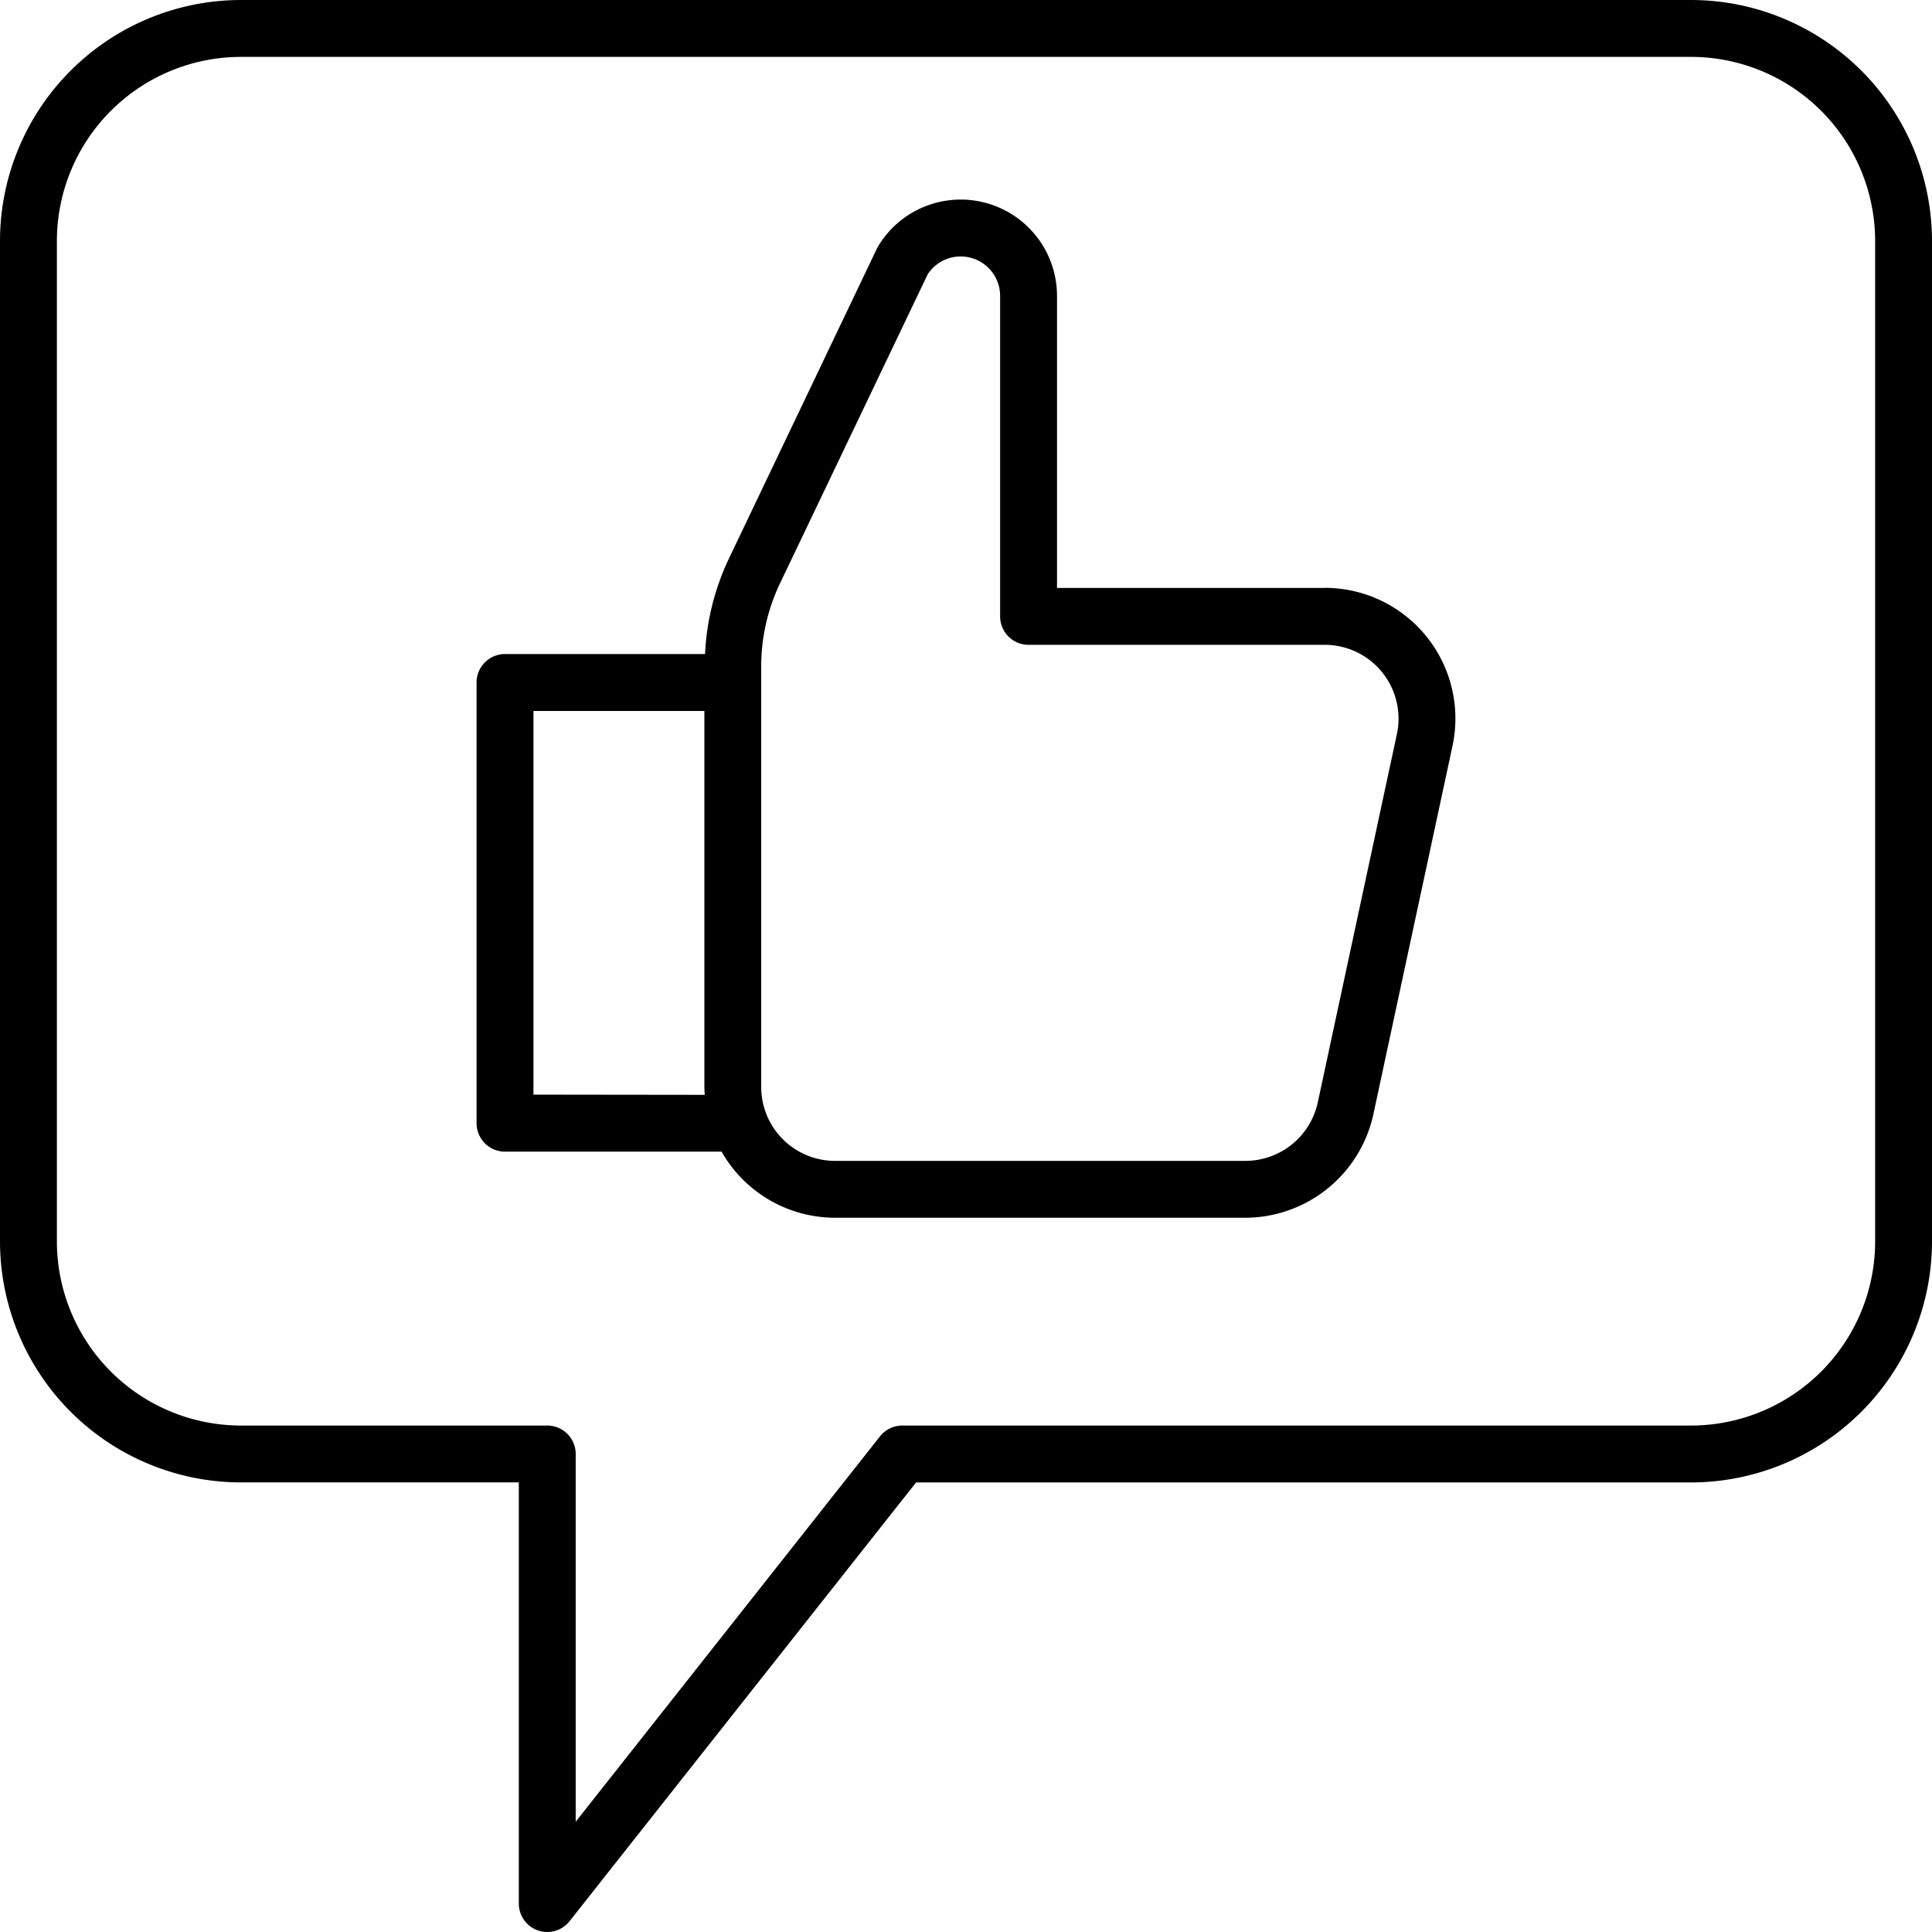 <svg id="Groupe_169" data-name="Groupe 169" xmlns="http://www.w3.org/2000/svg" width="63.165" height="63.166" viewBox="0 0 63.165 63.166">
  <g id="positive-charges" transform="translate(0 0)">
    <path id="Tracé_335" data-name="Tracé 335" d="M61.613,29.534H52.859V19.989a3.149,3.149,0,0,0-5.844-1.632.905.905,0,0,0-.044.081L42.122,28.595a8.152,8.152,0,0,0-.77,3.1h-6.54a.93.93,0,0,0-.93.93V47.034a.93.93,0,0,0,.93.93h7.08a4.272,4.272,0,0,0,3.71,2.161H59.025A4.294,4.294,0,0,0,63.2,46.751L65.789,34.7a4.272,4.272,0,0,0-4.176-5.169ZM35.742,46.1V33.556H41.33v12.3c0,.084.008.167.013.251Zm28.23-11.792L61.383,46.361a2.424,2.424,0,0,1-2.358,1.905H45.6a2.415,2.415,0,0,1-2.412-2.412V32.092a6.294,6.294,0,0,1,.611-2.7l4.831-10.11a1.289,1.289,0,0,1,2.369.7V30.464a.93.93,0,0,0,.93.93h9.684a2.413,2.413,0,0,1,2.358,2.919Z" transform="translate(-18.301 -10.312)"/>
    <path id="Tracé_336" data-name="Tracé 336" d="M59.846,4.557H12.434a7.885,7.885,0,0,0-7.877,7.877V45.146a7.886,7.886,0,0,0,7.877,7.877h9.085v13.77a.93.93,0,0,0,1.659.576L34.508,53.024H59.845a7.886,7.886,0,0,0,7.877-7.877V12.434A7.885,7.885,0,0,0,59.846,4.557Zm6.017,40.589a6.024,6.024,0,0,1-6.017,6.018H34.058a.93.93,0,0,0-.73.353l-9.949,12.6V52.094a.93.93,0,0,0-.93-.93H12.434a6.024,6.024,0,0,1-6.017-6.018V12.434a6.023,6.023,0,0,1,6.017-6.017H59.846a6.023,6.023,0,0,1,6.017,6.017Z" transform="translate(-4.557 -4.557)"/>
  </g>
</svg>
